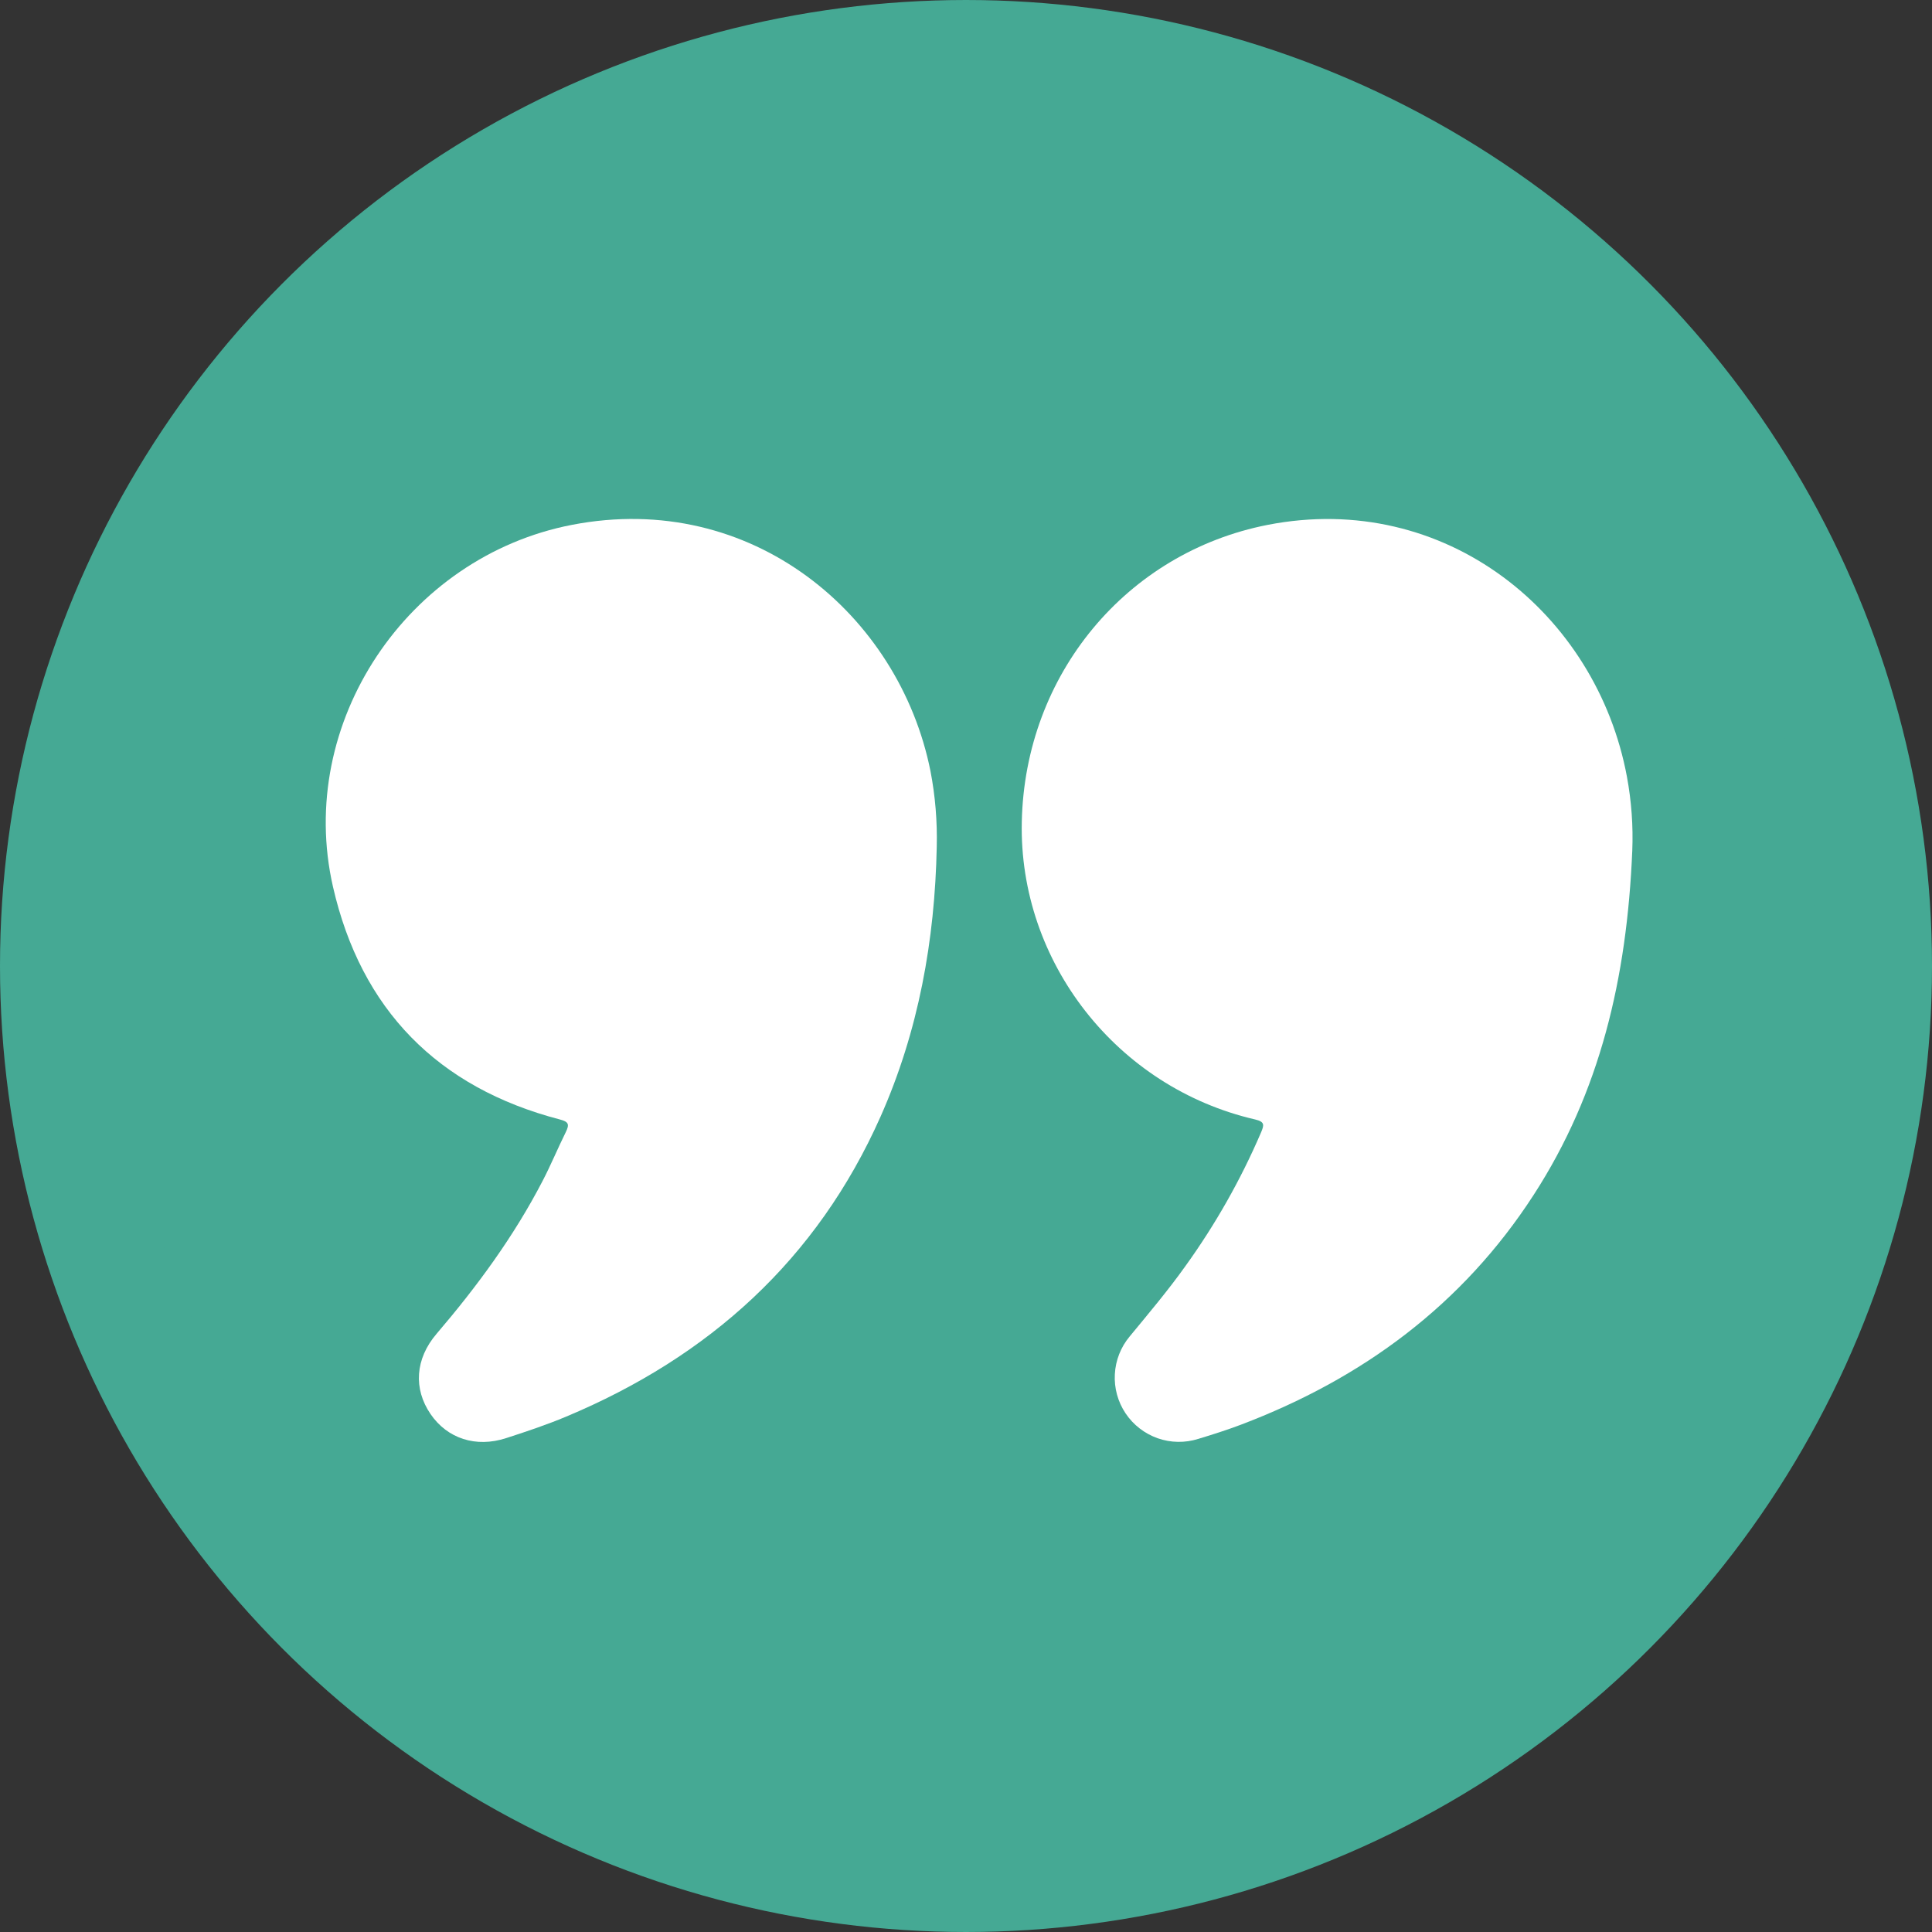 <svg width="50" height="50" viewBox="0 0 50 50" fill="none" xmlns="http://www.w3.org/2000/svg">
<rect x="0" y="0" width="50" height="50" fill="#333333" stroke="none"/>
<circle cx="25" cy="25" r="23.5" transform="rotate(-180 25 25)" fill="#45A994" stroke="#45A994" stroke-width="3"/>
<path d="M42.243 22.019C42.105 25.321 41.407 28.272 39.695 30.918C37.85 33.772 35.258 35.68 32.11 36.873C31.75 37.009 31.382 37.126 31.012 37.238C30.669 37.346 30.3 37.341 29.961 37.222C29.622 37.102 29.33 36.877 29.13 36.578C28.93 36.279 28.832 35.923 28.852 35.564C28.871 35.205 29.006 34.861 29.237 34.586C29.73 33.988 30.23 33.396 30.68 32.764C31.455 31.688 32.11 30.531 32.633 29.314C32.717 29.116 32.738 29.031 32.48 28.971C28.904 28.144 26.363 24.894 26.444 21.265C26.526 17.451 29.155 14.3 32.805 13.584C37.403 12.686 41.32 15.876 42.105 20.102C42.222 20.734 42.269 21.377 42.243 22.019Z" fill="white"/>
<path d="M24.243 21.916C24.194 24.335 23.773 26.679 22.789 28.897C21.143 32.601 18.35 35.114 14.652 36.662C14.146 36.874 13.623 37.049 13.1 37.218C12.316 37.474 11.575 37.229 11.142 36.595C10.697 35.944 10.742 35.169 11.299 34.518C12.346 33.294 13.297 32 14.041 30.565C14.257 30.15 14.435 29.718 14.644 29.296C14.738 29.102 14.722 29.032 14.49 28.972C11.327 28.148 9.342 26.123 8.617 22.948C7.65 18.706 10.544 14.406 14.802 13.583C19.464 12.681 23.272 15.916 24.08 19.953C24.205 20.599 24.259 21.258 24.243 21.916Z" fill="white"/>
</svg>
